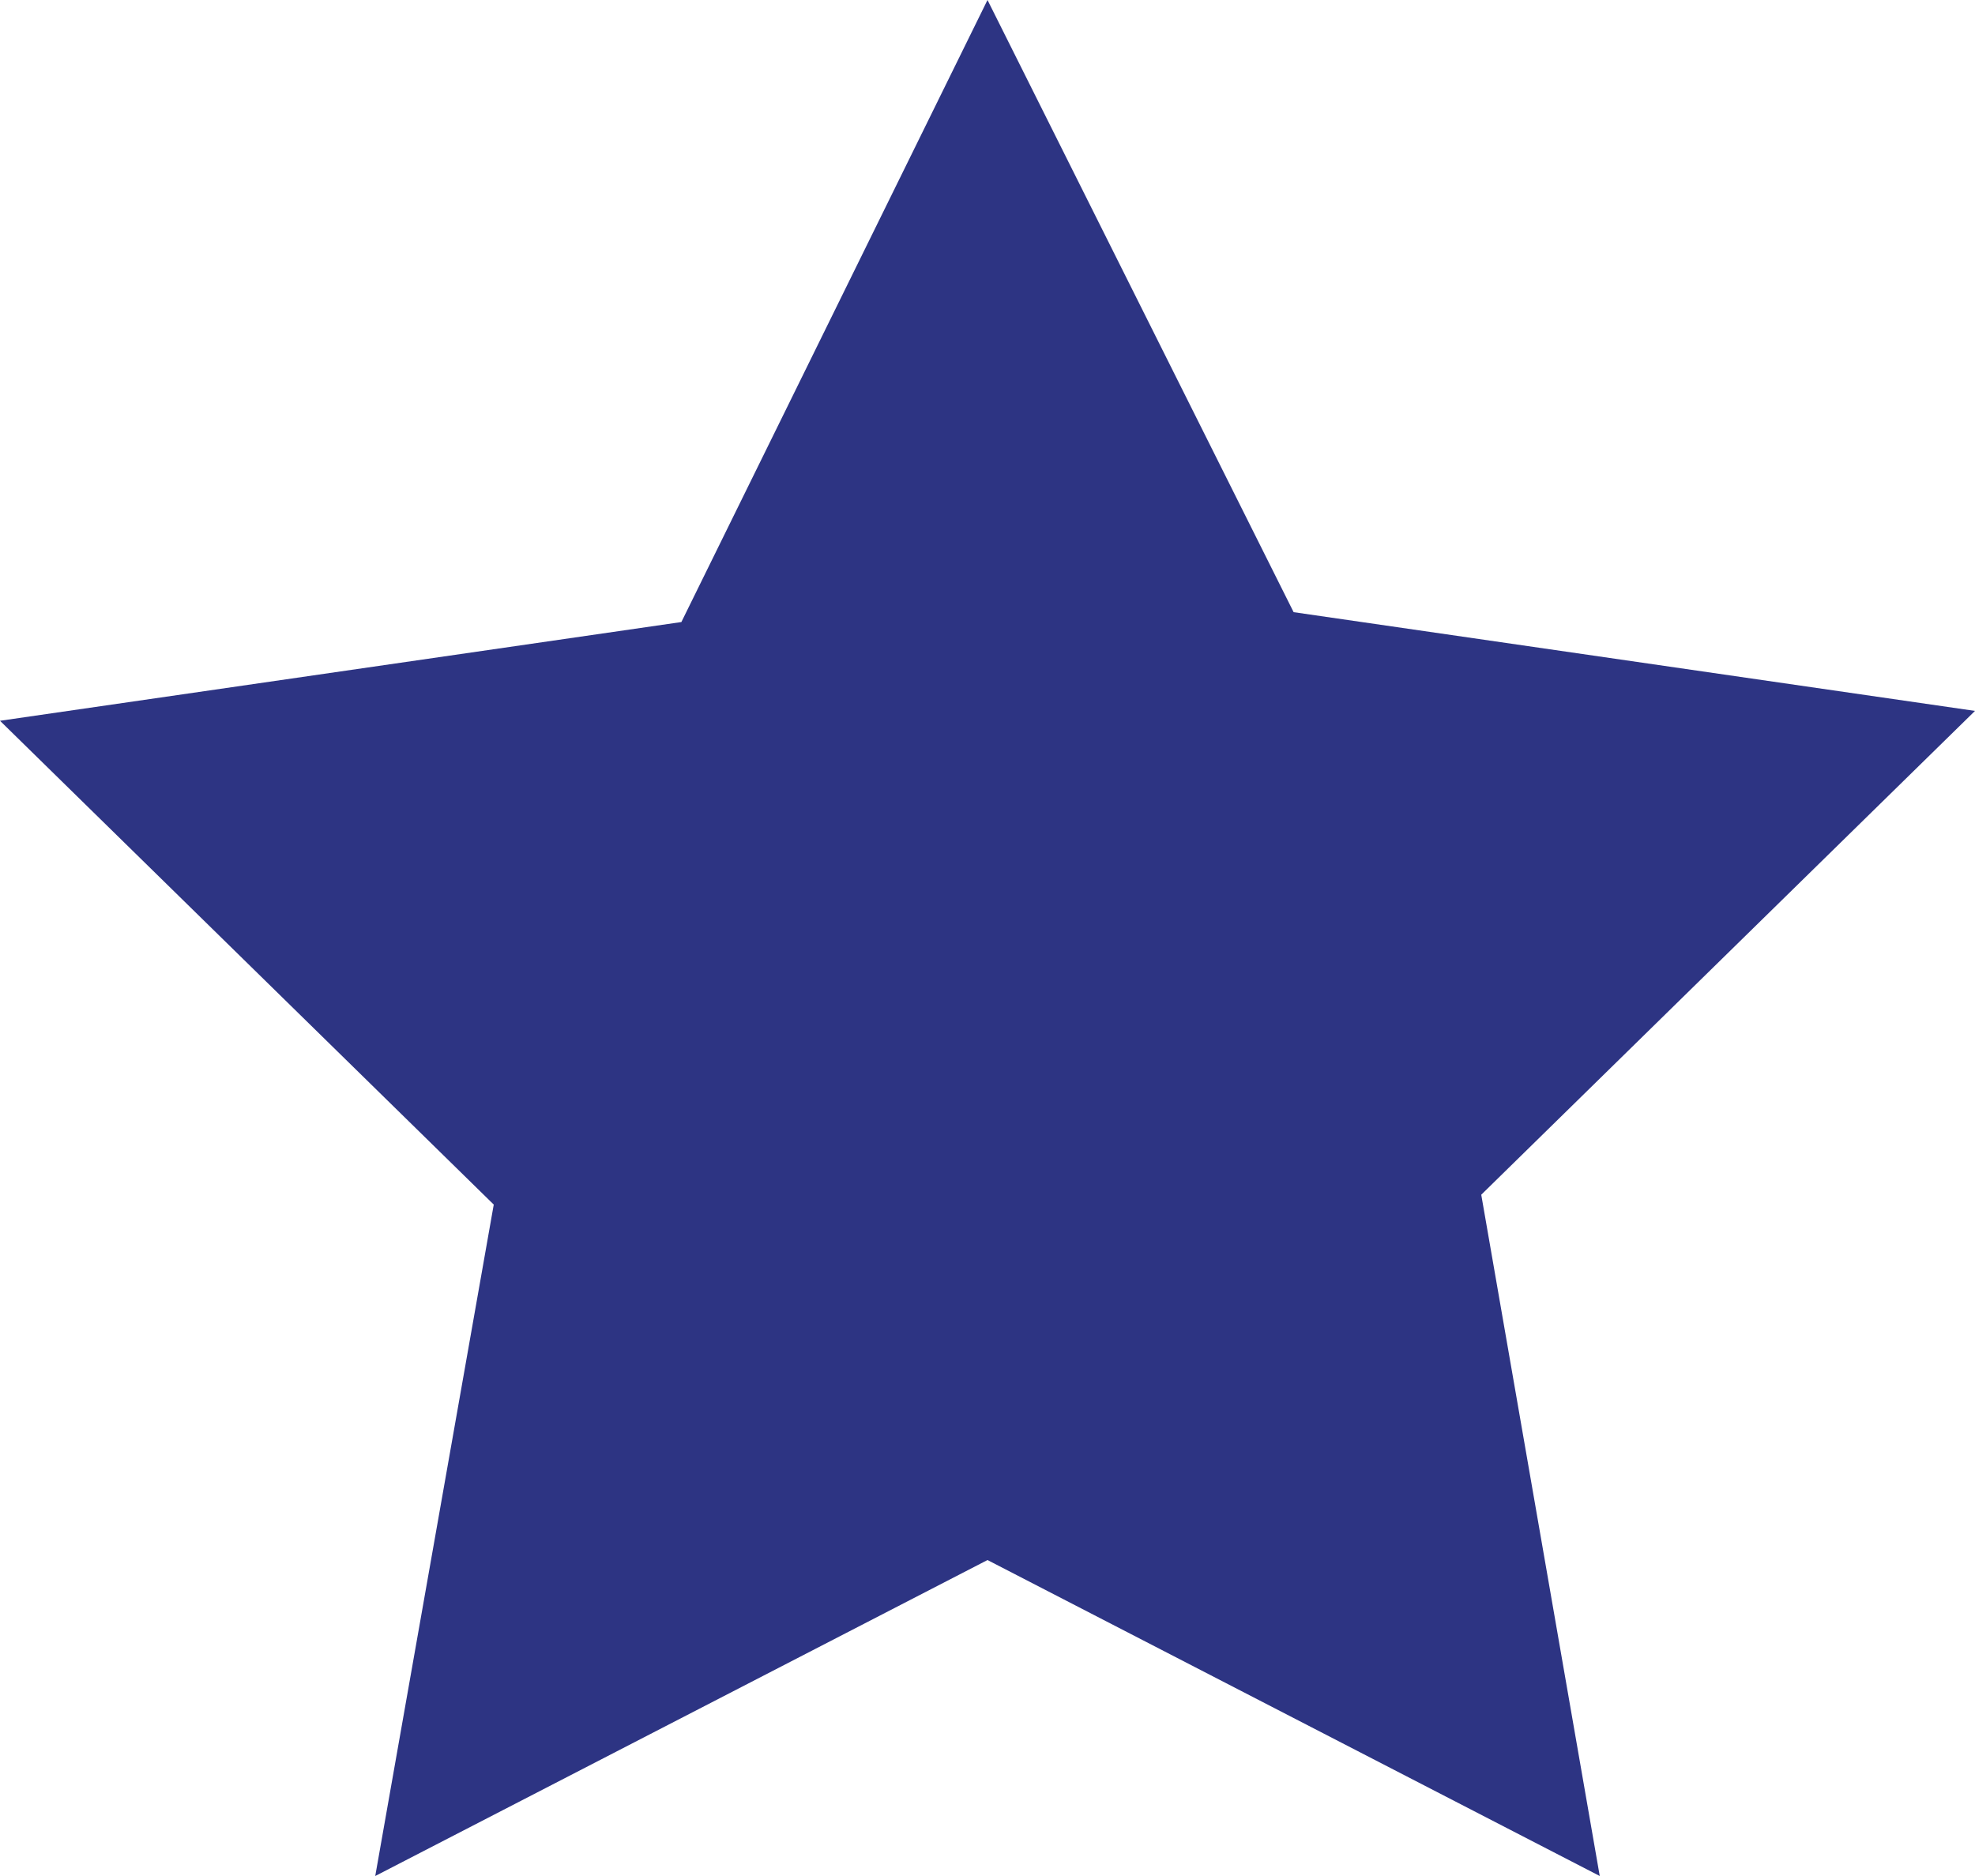 <?xml version="1.0" encoding="utf-8"?>
<!-- Generator: Adobe Illustrator 27.3.1, SVG Export Plug-In . SVG Version: 6.00 Build 0)  -->
<svg version="1.1" id="レイヤー_1" xmlns="http://www.w3.org/2000/svg" xmlns:xlink="http://www.w3.org/1999/xlink" x="0px"
	 y="0px" viewBox="0 0 20 19" style="enable-background:new 0 0 20 19;" xml:space="preserve">
<style type="text/css">
	.st0{fill:#2D3483;}
</style>
<path class="st0" d="M10,0L6.9,6.3L0,7.3l5,4.9L3.8,19l6.2-3.2l6.2,3.2L15,12.1l5-4.9l-6.9-1L10,0z"/>
</svg>
